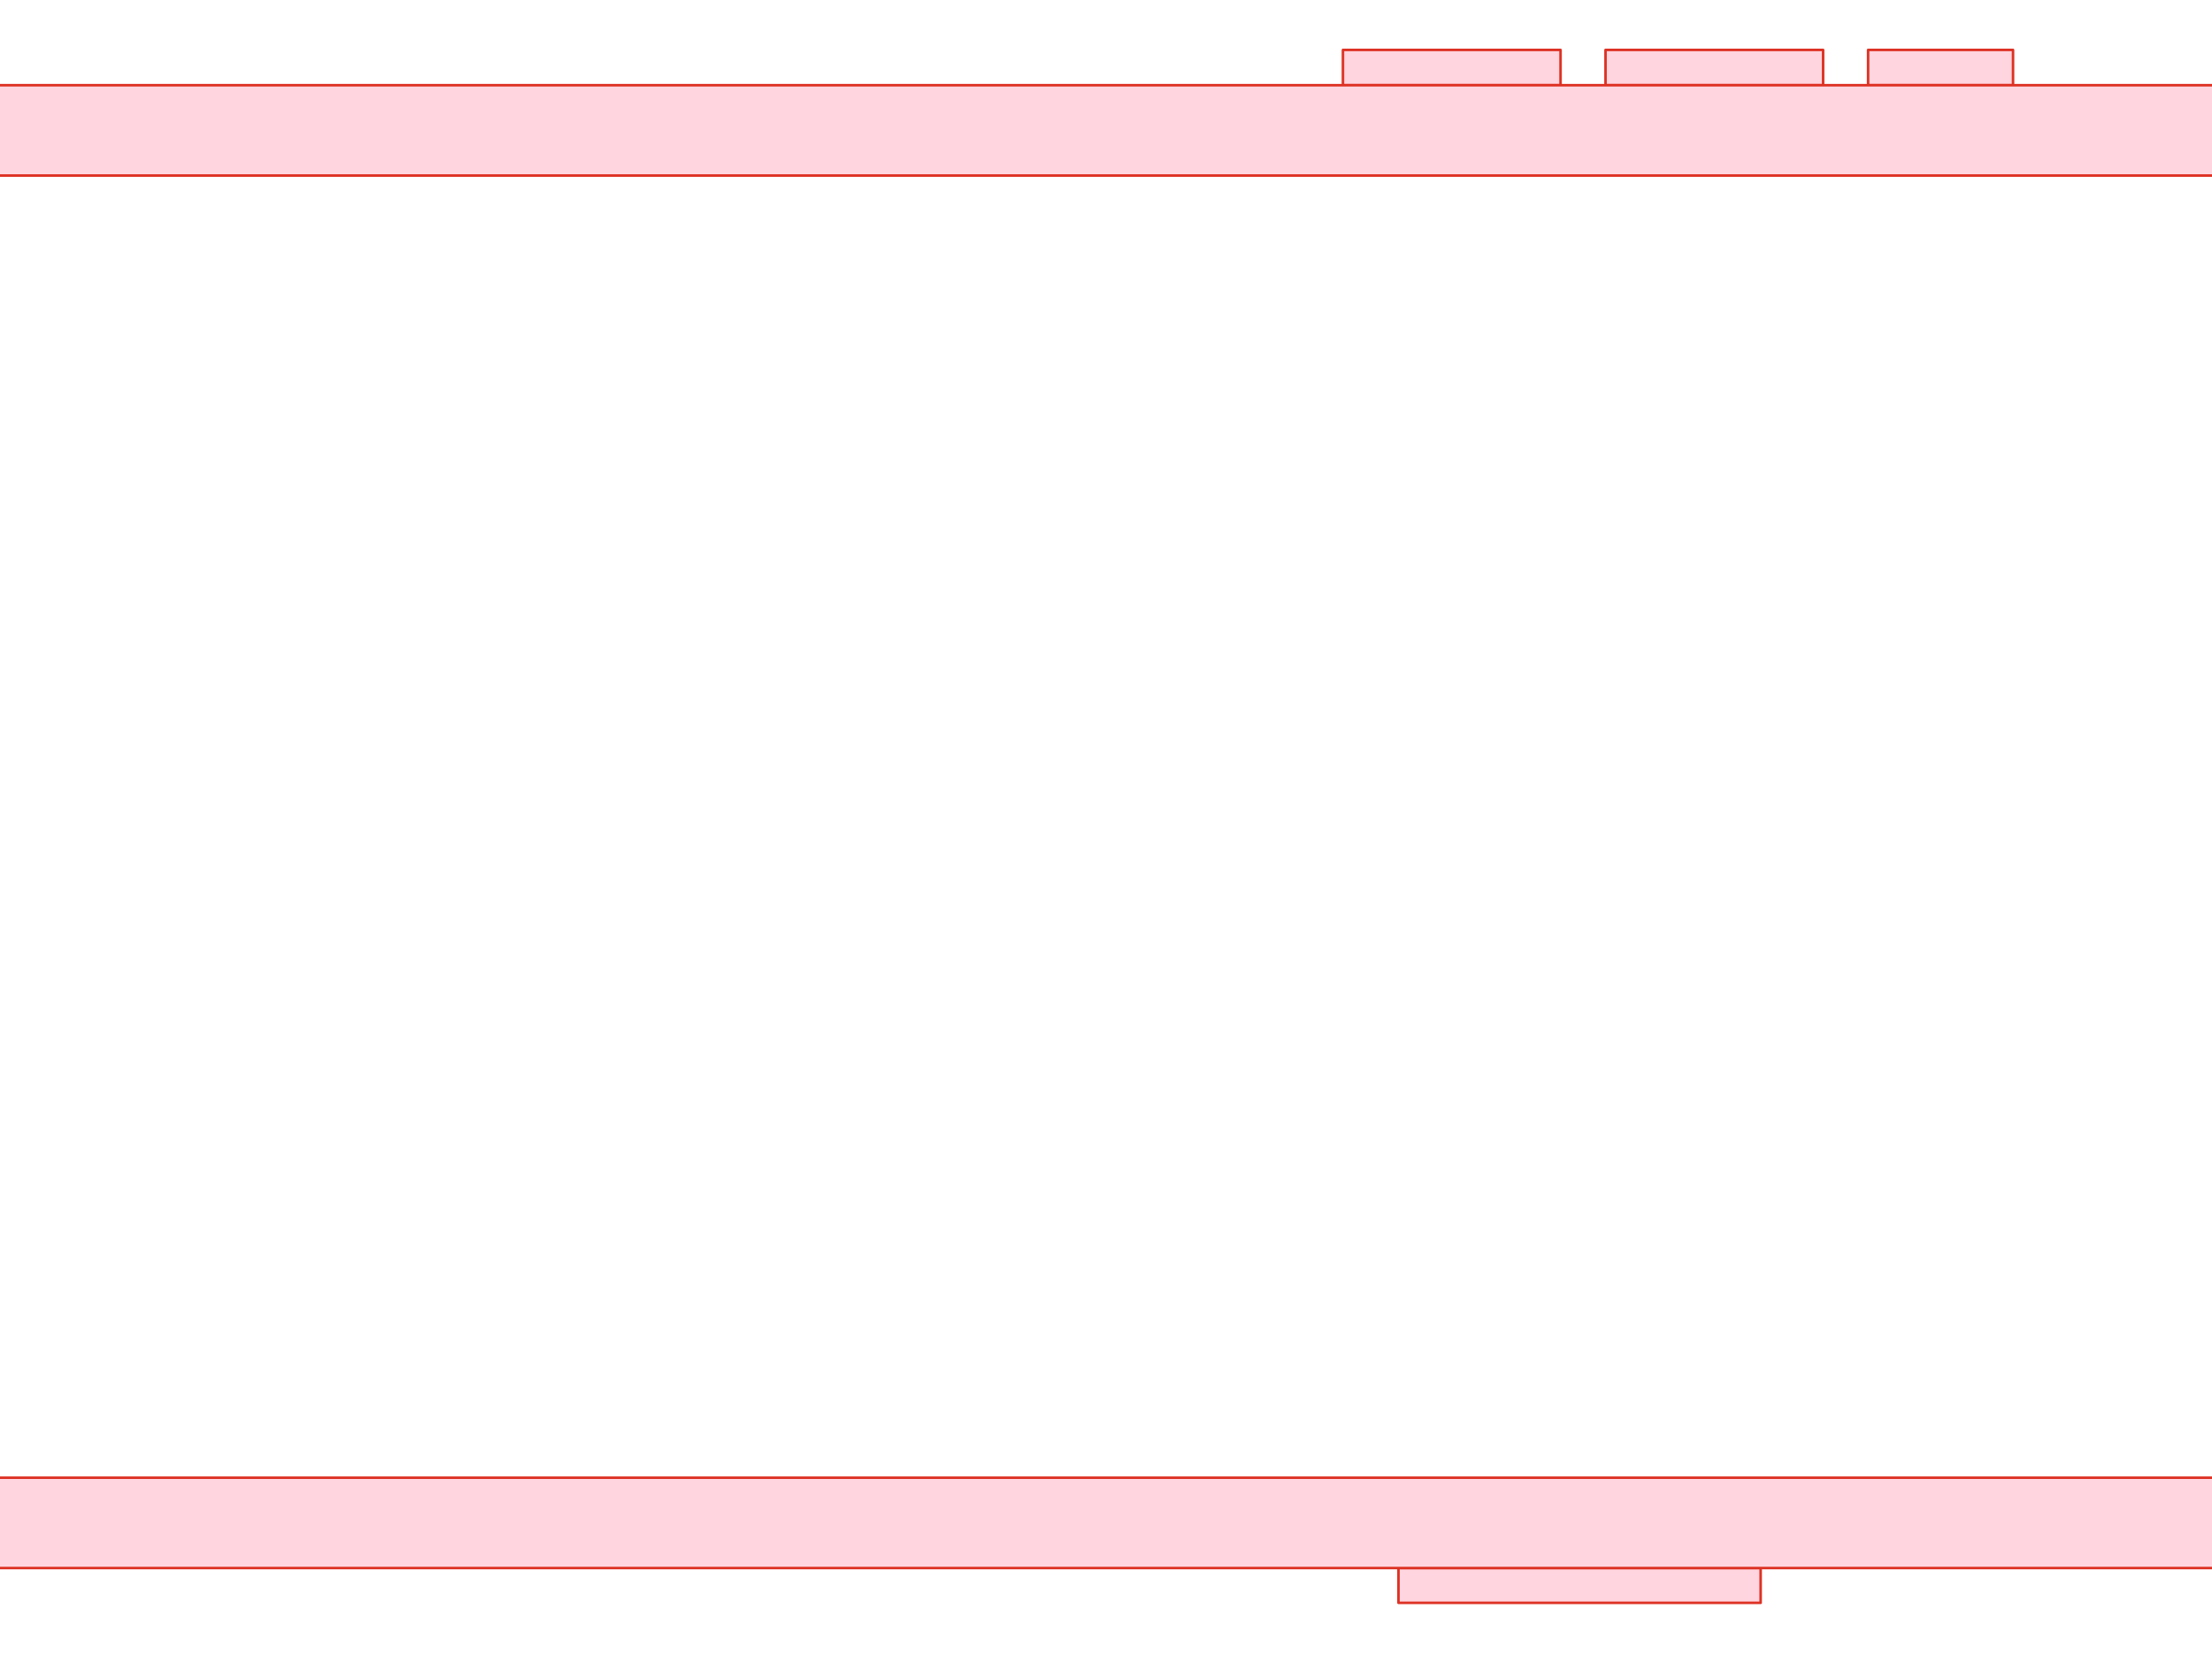 <svg width="100%" id="Livello_1" data-name="Livello 1" xmlns="http://www.w3.org/2000/svg" viewBox="0 0 860.68 644"><defs><style>.cls-1,.cls-2{fill:#ffd5df;}.cls-1,.cls-3{stroke:#dd3224;stroke-linecap:round;stroke-linejoin:round;}.cls-3{fill:none;}</style></defs><title>GRA_02_CONTENITORE</title><rect class="cls-1" x="726.87" y="19.43" width="56.39" height="13.74"/><rect class="cls-1" x="624.7" y="19.43" width="84.67" height="13.74"/><rect class="cls-1" x="522.53" y="19.43" width="84.67" height="13.74"/><rect class="cls-1" x="544.14" y="610.29" width="140.92" height="13.54"/><polygon class="cls-2" points="860.68 68.33 860.68 68.33 860.68 33.17 0 33.17 0 33.17 0 68.33 860.68 68.33"/><polygon class="cls-2" points="0 575.13 0 610.29 0 610.29 860.68 610.29 860.68 575.13 0 575.13"/><polyline class="cls-3" points="860.68 33.17 0 33.17 0 33.17"/><polyline class="cls-3" points="0 68.33 860.68 68.33 860.68 68.33"/><line class="cls-1" x1="860.68" y1="575.13" y2="575.13"/><polyline class="cls-1" points="0 610.29 0 610.29 860.68 610.29"/></svg>